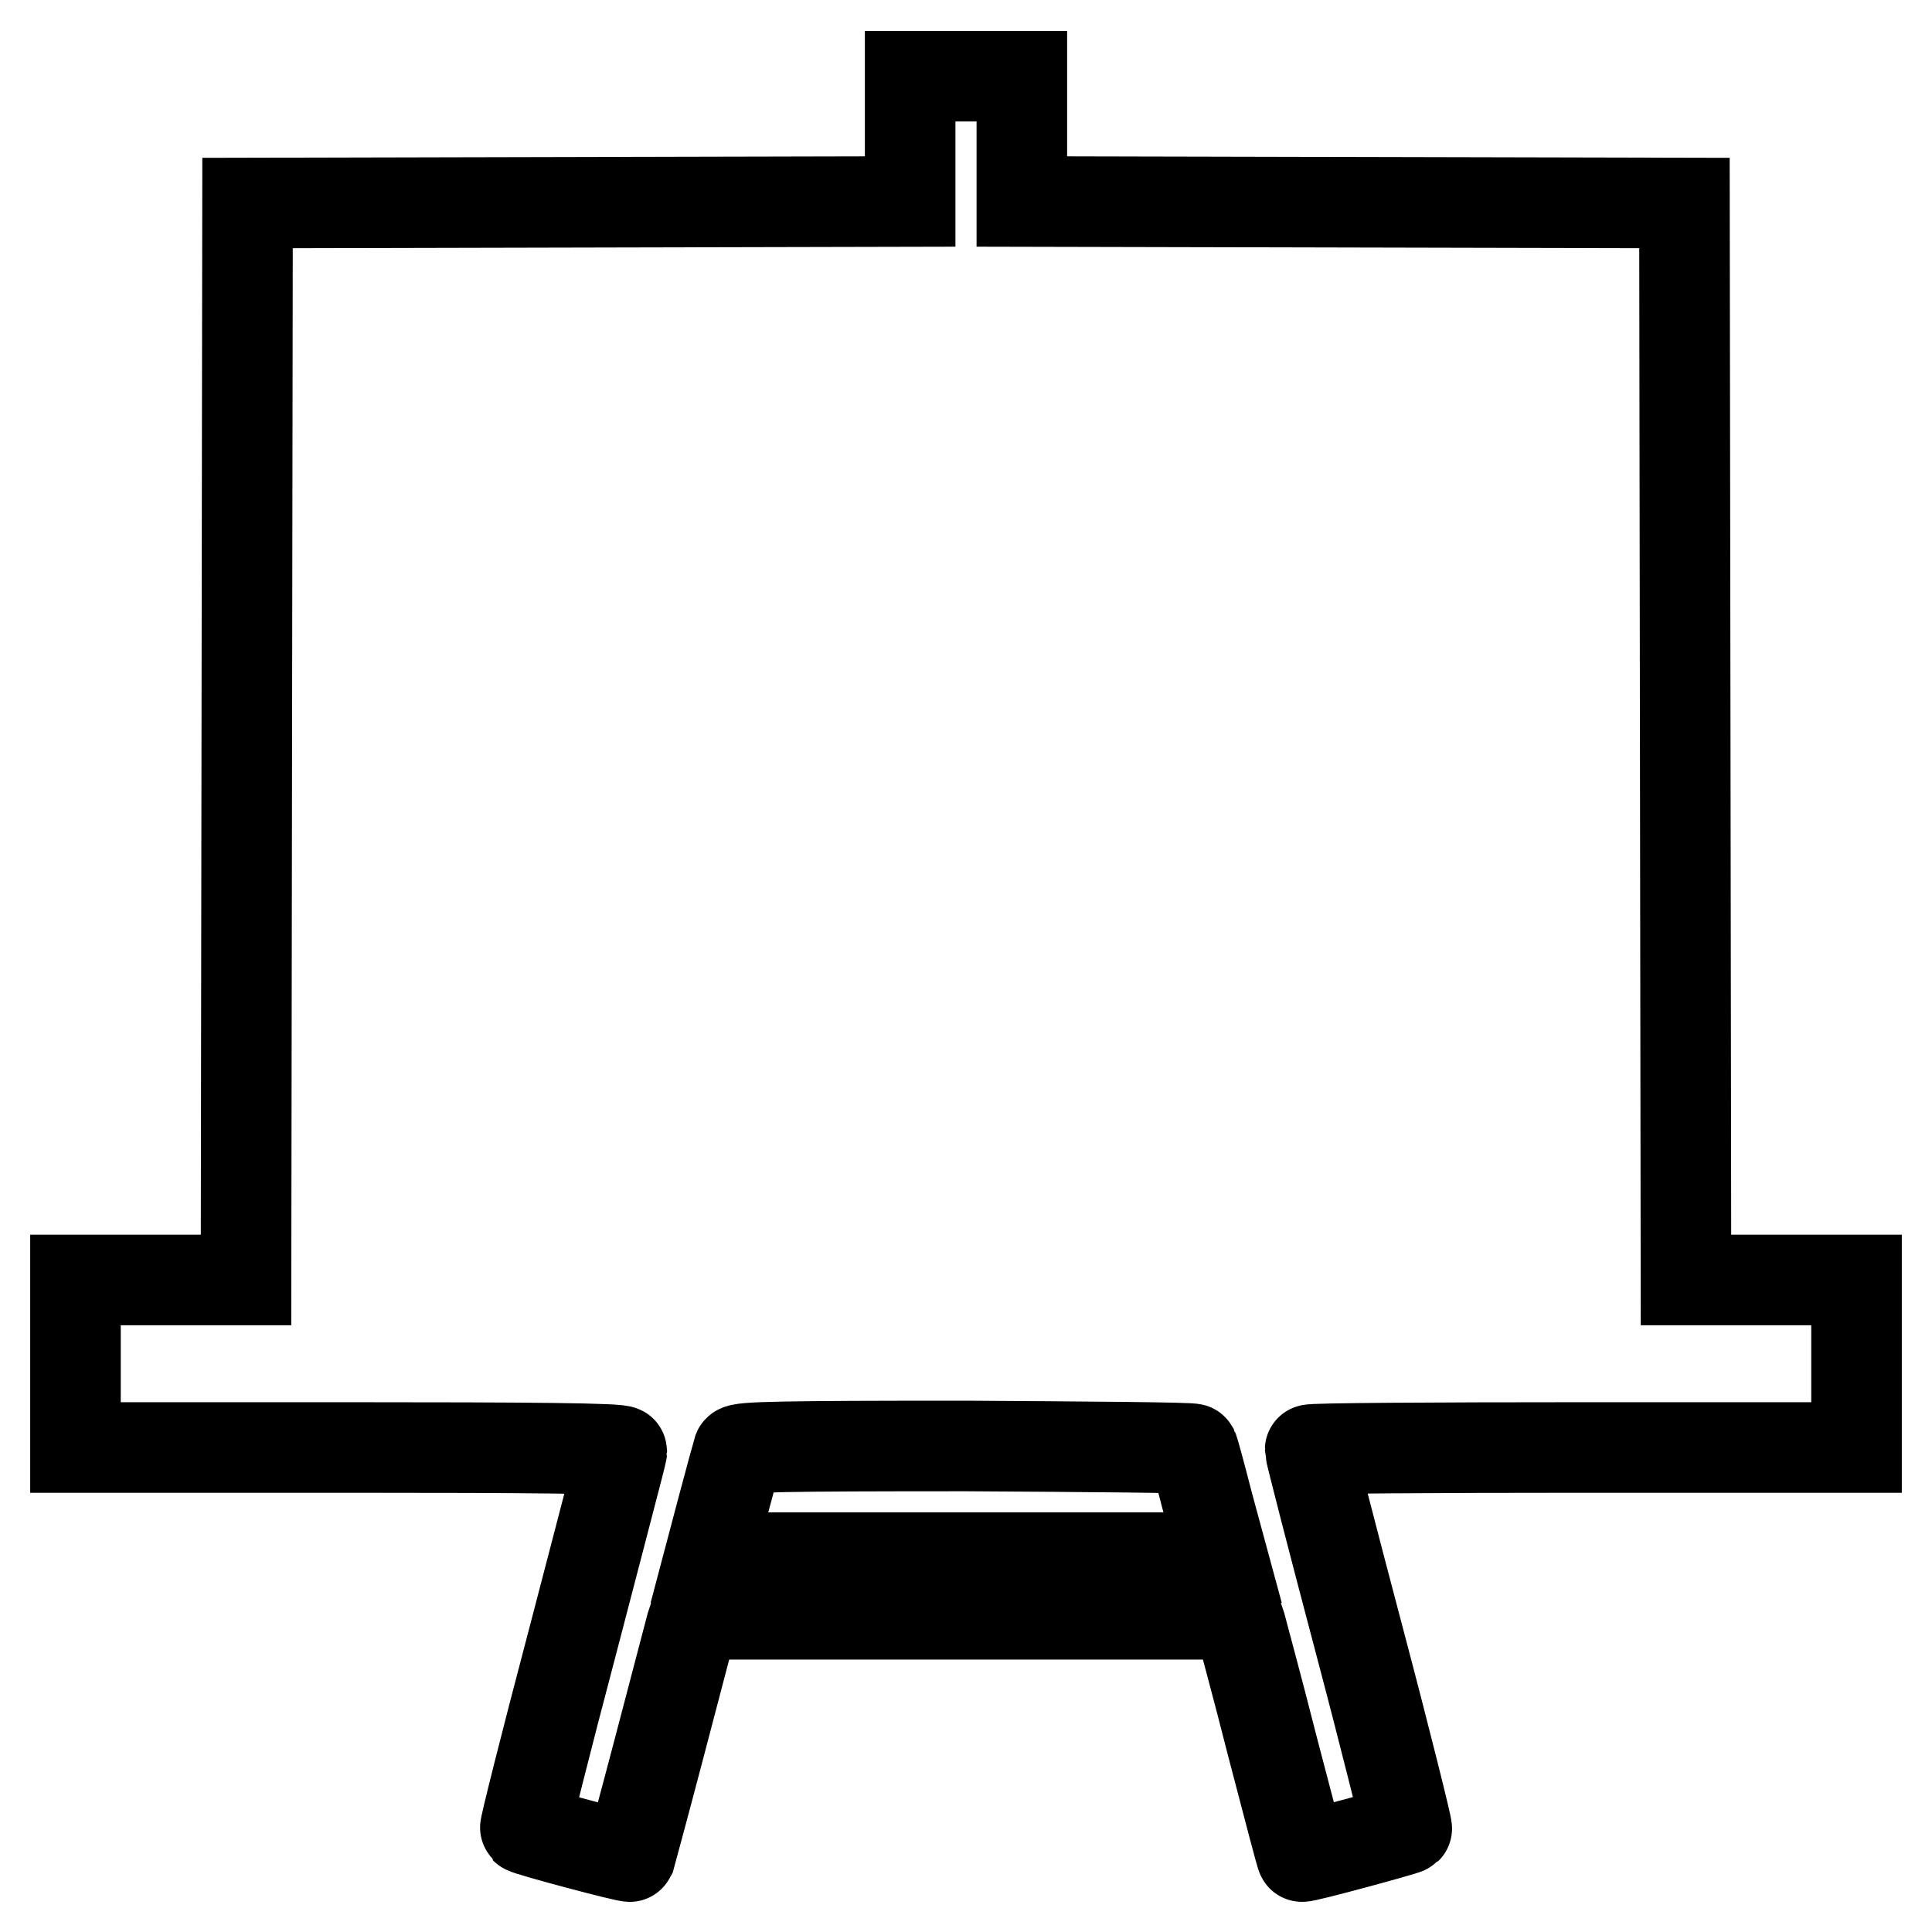 <?xml version="1.0" encoding="utf-8"?>
<!-- Svg Vector Icons : http://www.onlinewebfonts.com/icon -->
<!DOCTYPE svg PUBLIC "-//W3C//DTD SVG 1.1//EN" "http://www.w3.org/Graphics/SVG/1.1/DTD/svg11.dtd">
<svg version="1.1" xmlns="http://www.w3.org/2000/svg" xmlns:xlink="http://www.w3.org/1999/xlink" x="0px" y="0px" viewBox="0 0 256 256" enable-background="new 0 0 256 256" xml:space="preserve">
<g><g><g><path stroke-width="12" fill-opacity="0" stroke="#000000"  d="M120.6,18.4v8.3l-43.9,0.1l-43.9,0.1l-0.1,71.3l-0.1,71.4H21.3H10v11.1v11.1h36.2c23.9,0,36.2,0.1,36.2,0.5c0,0.3-3,11.6-6.5,25.1c-3.6,13.6-6.4,24.8-6.3,24.9c0.3,0.3,13.8,3.9,13.9,3.7c0,0,1.8-6.6,3.9-14.6c2.1-8,4-15.2,4.2-16l0.5-1.5H128h35.9l0.5,1.5c0.2,0.8,2.2,8.1,4.2,16c2.1,8,3.8,14.6,3.9,14.6c0.1,0.2,13.7-3.5,13.9-3.7c0.1-0.1-2.7-11.4-6.3-25c-3.6-13.6-6.5-24.9-6.5-25.2c0-0.2,16.3-0.3,36.2-0.3H246v-11.1v-11.1h-11.3h-11.3l-0.1-71.4l-0.1-71.3l-43.9-0.1l-43.9-0.1v-8.3v-8.3H128h-7.4V18.4z M158.1,192c0.1,0.2,1,3.5,2,7.4l1.9,7H128H94l1.8-6.8c1-3.7,1.9-7.1,2-7.4c0.2-0.5,6-0.6,30.2-0.6C144.4,191.7,158,191.8,158.1,192z"/></g></g></g>
</svg>
